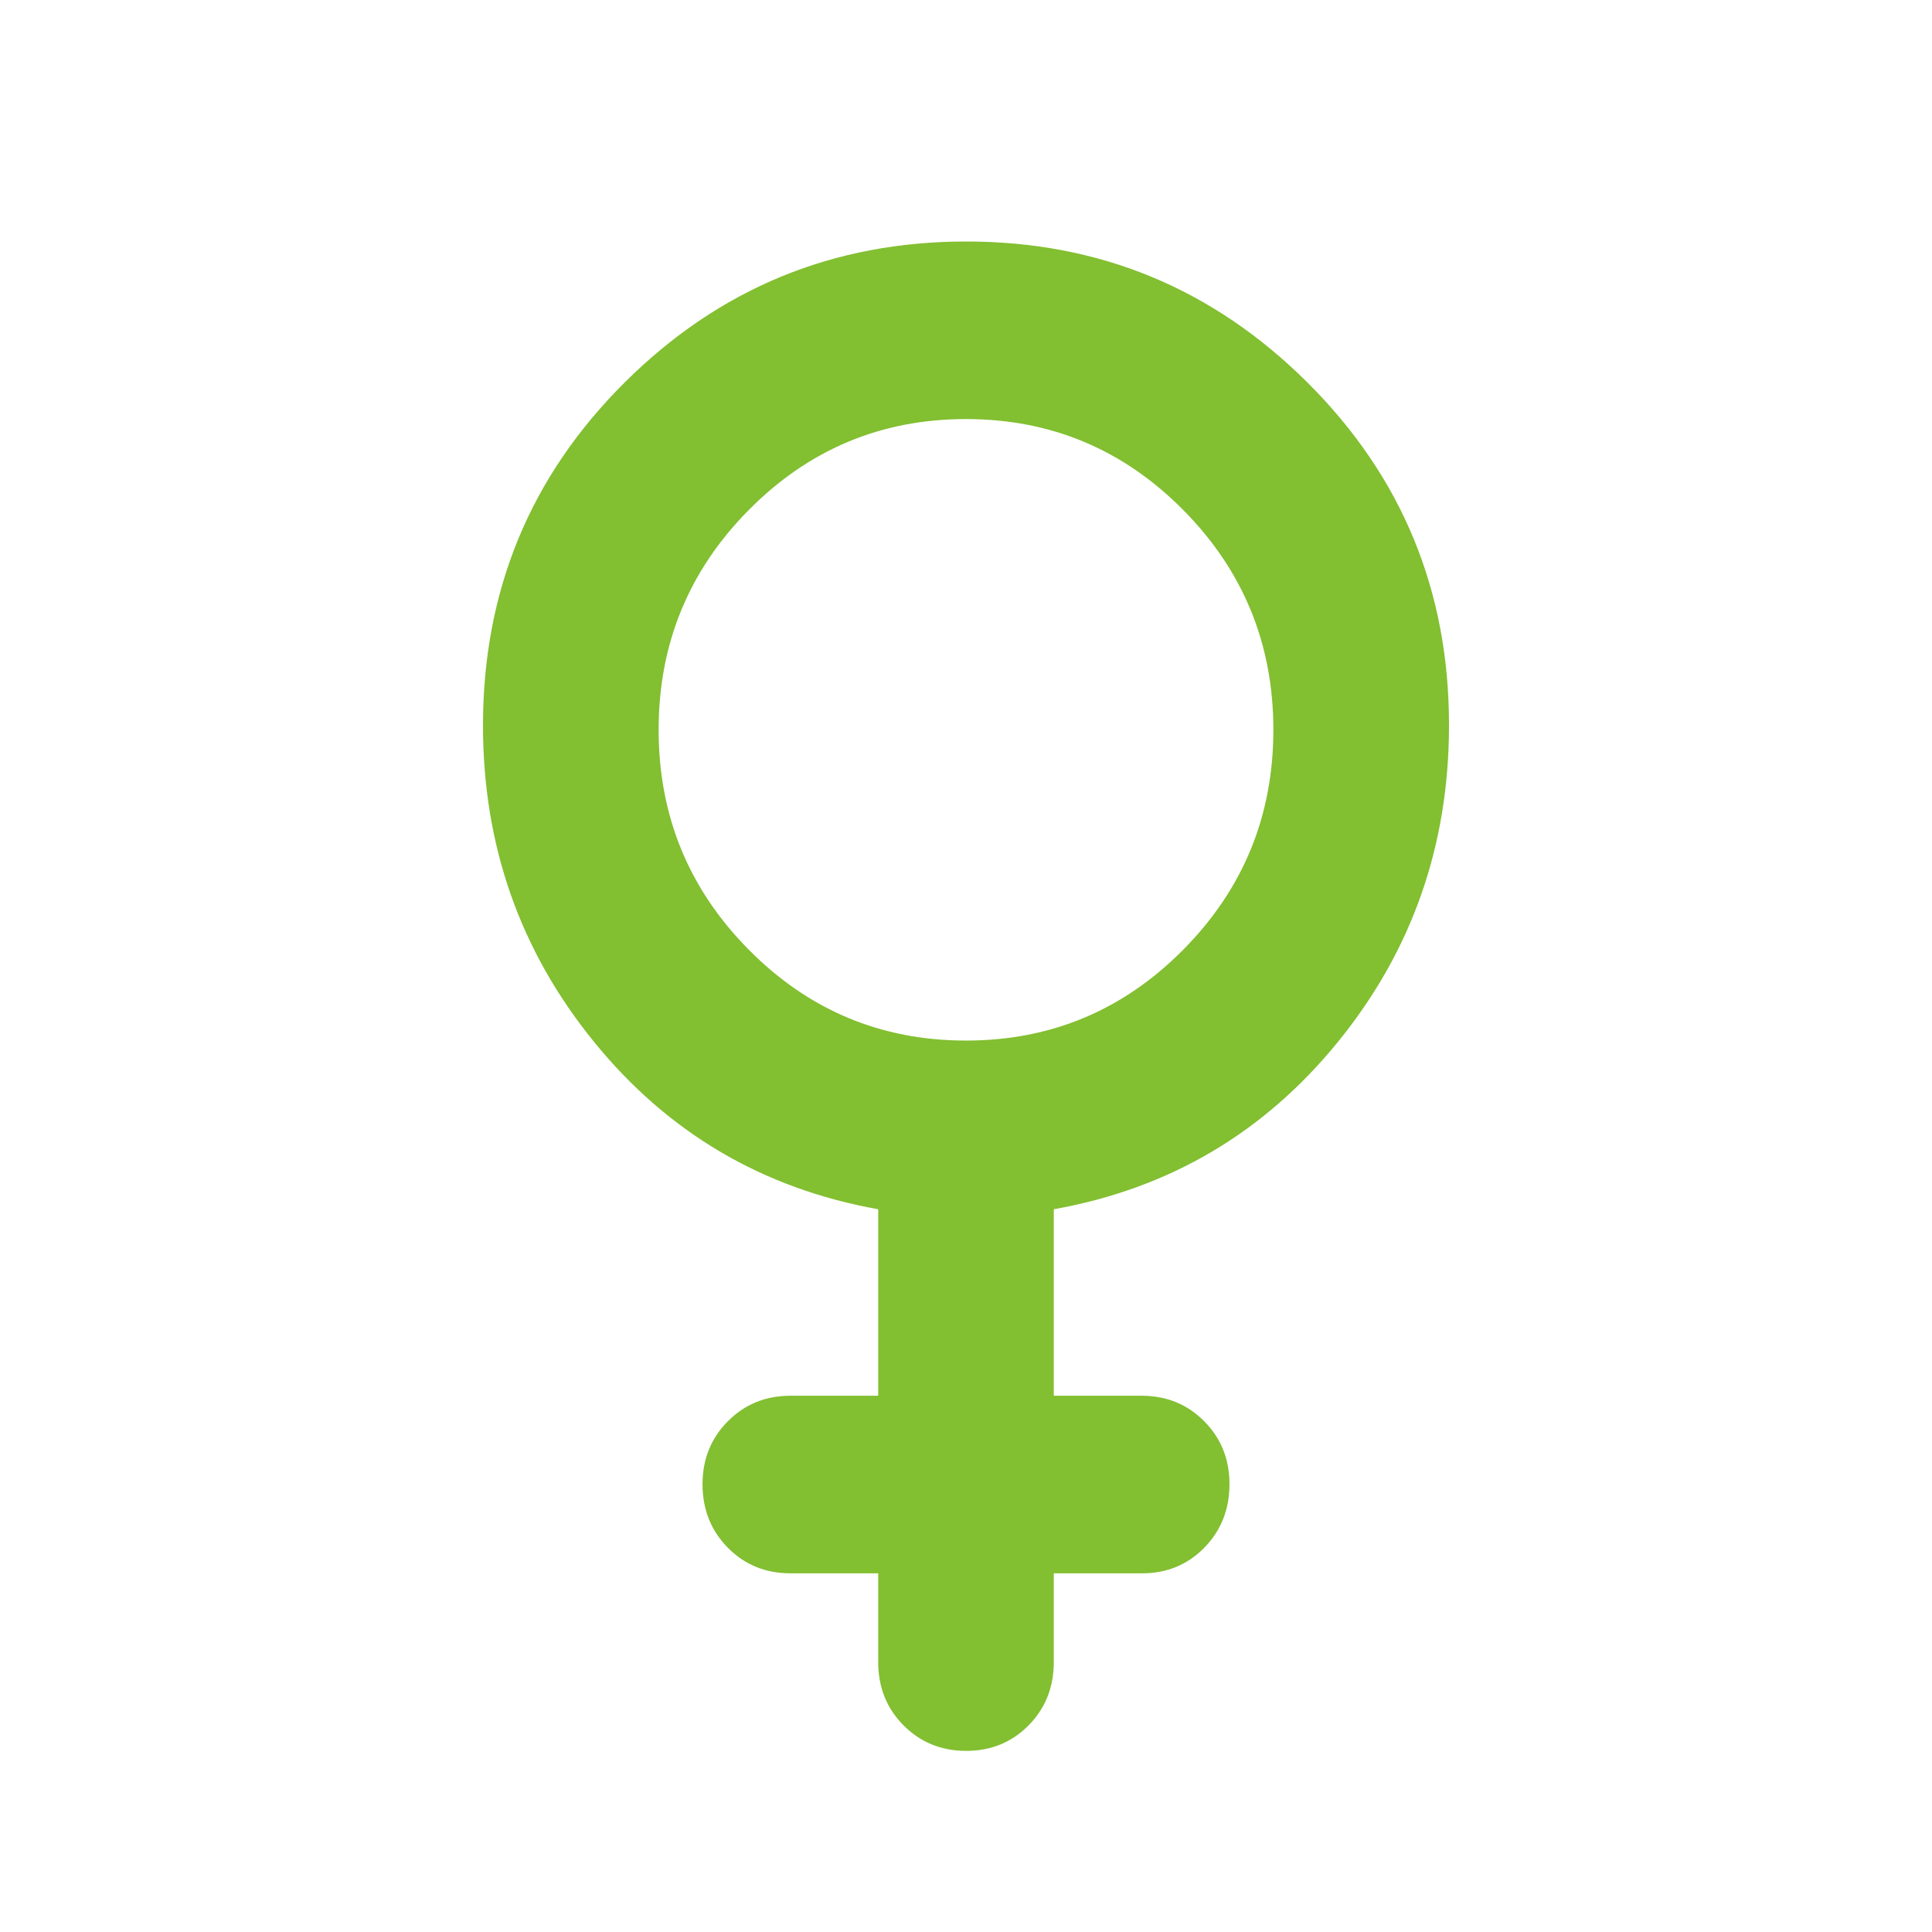 <svg width="32" height="32" viewBox="0 0 32 32" fill="none" xmlns="http://www.w3.org/2000/svg">
<path d="M14.546 26.059H13.091C12.679 26.059 12.334 25.918 12.055 25.635C11.777 25.353 11.637 25.004 11.636 24.588C11.635 24.172 11.775 23.823 12.055 23.541C12.335 23.259 12.681 23.118 13.091 23.118H14.546V20.029C12.63 19.686 11.06 18.761 9.836 17.253C8.611 15.745 7.999 13.999 8 12.015C8 9.784 8.782 7.891 10.346 6.335C11.91 4.779 13.795 4.001 16 4C18.205 3.999 20.09 4.777 21.655 6.335C23.22 7.893 24.002 9.786 24 12.015C24 14 23.388 15.747 22.163 17.254C20.938 18.762 19.369 19.687 17.454 20.029V23.118H18.909C19.321 23.118 19.667 23.259 19.946 23.541C20.226 23.823 20.365 24.172 20.364 24.588C20.363 25.004 20.223 25.353 19.945 25.637C19.666 25.92 19.321 26.061 18.909 26.059H17.454V27.529C17.454 27.946 17.315 28.296 17.036 28.578C16.756 28.86 16.411 29.001 16 29C15.589 28.999 15.244 28.858 14.964 28.576C14.685 28.295 14.546 27.946 14.546 27.529V26.059ZM16 17.235C17.406 17.235 18.606 16.733 19.6 15.728C20.594 14.723 21.091 13.51 21.091 12.088C21.091 10.667 20.594 9.453 19.6 8.449C18.606 7.444 17.406 6.941 16 6.941C14.594 6.941 13.394 7.444 12.4 8.449C11.406 9.453 10.909 10.667 10.909 12.088C10.909 13.51 11.406 14.723 12.4 15.728C13.394 16.733 14.594 17.235 16 17.235Z" fill="#82BF31"/>
</svg>
